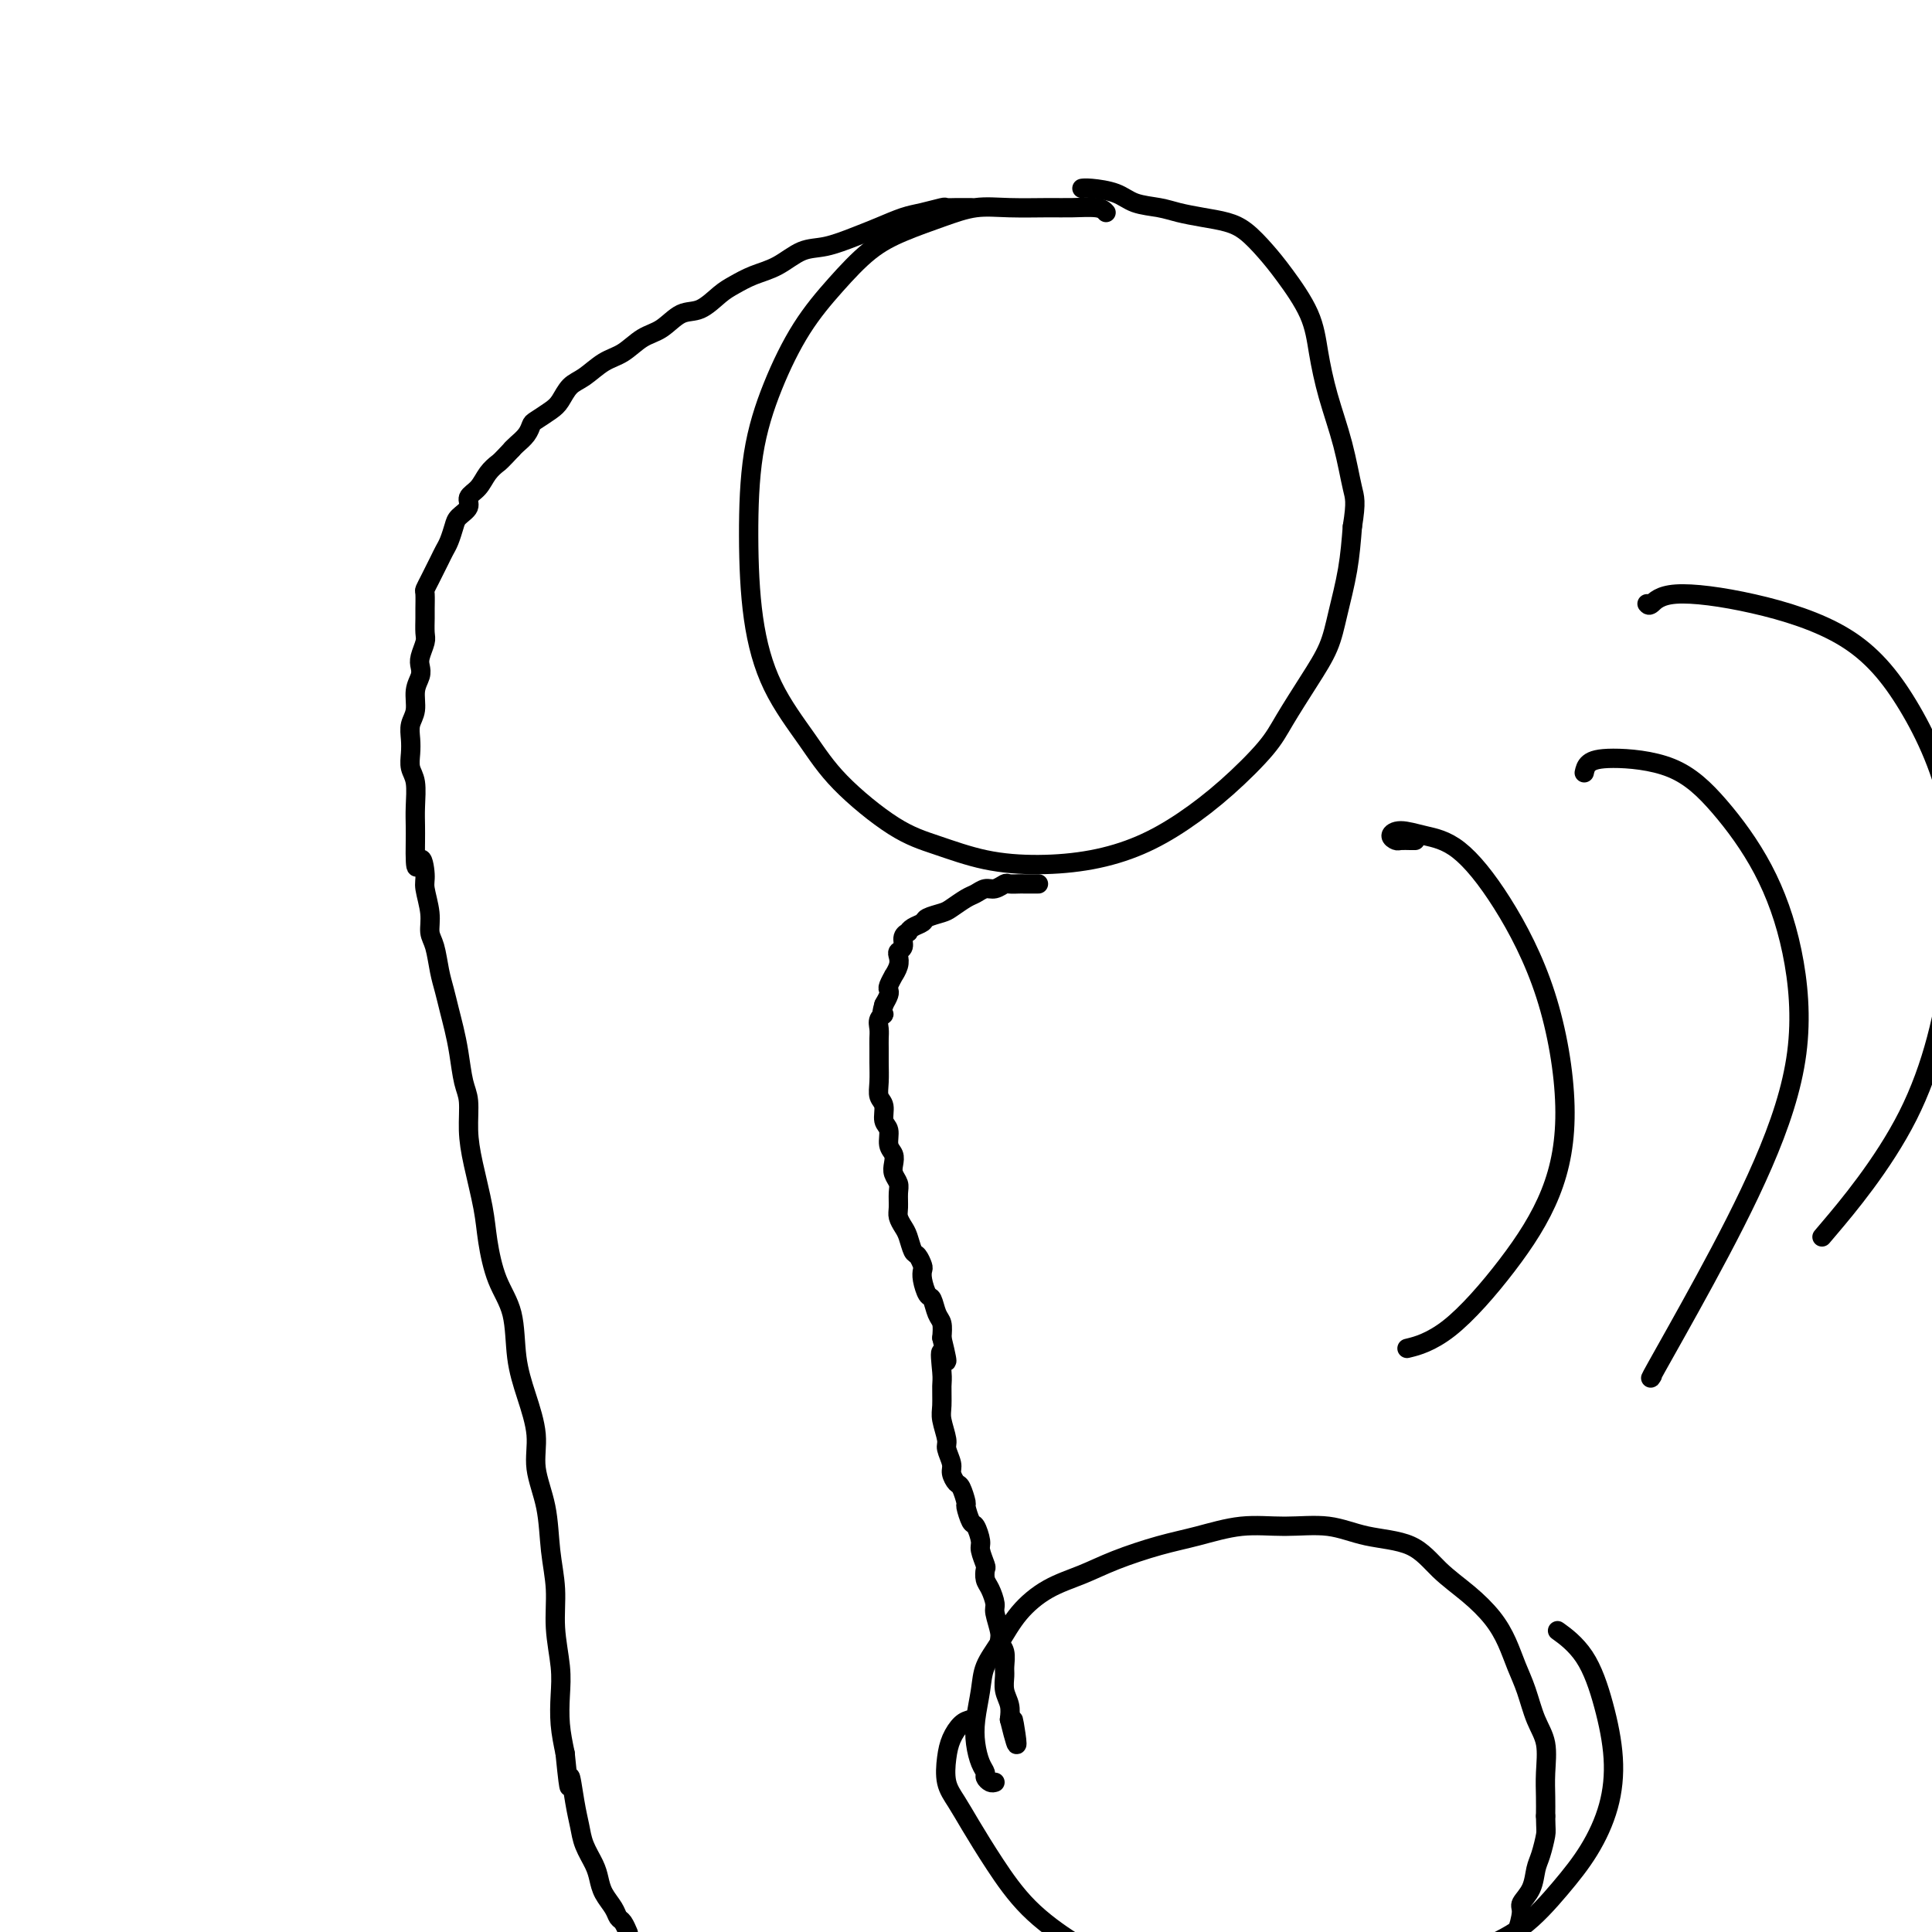 <svg viewBox='0 0 400 400' version='1.1' xmlns='http://www.w3.org/2000/svg' xmlns:xlink='http://www.w3.org/1999/xlink'><g fill='none' stroke='#000000' stroke-width='4' stroke-linecap='round' stroke-linejoin='round'><path d='M229,44c-0.378,-0.423 -0.756,-0.847 -2,-1c-1.244,-0.153 -3.355,-0.036 -5,0c-1.645,0.036 -2.826,-0.010 -5,0c-2.174,0.010 -5.342,0.075 -8,0c-2.658,-0.075 -4.806,-0.291 -7,0c-2.194,0.291 -4.434,1.090 -7,2c-2.566,0.910 -5.459,1.931 -8,3c-2.541,1.069 -4.729,2.185 -7,4c-2.271,1.815 -4.623,4.329 -7,7c-2.377,2.671 -4.779,5.499 -7,9c-2.221,3.501 -4.260,7.674 -6,12c-1.740,4.326 -3.180,8.804 -4,14c-0.820,5.196 -1.019,11.109 -1,17c0.019,5.891 0.256,11.759 1,17c0.744,5.241 1.994,9.854 4,14c2.006,4.146 4.769,7.825 7,11c2.231,3.175 3.929,5.846 7,9c3.071,3.154 7.514,6.791 11,9c3.486,2.209 6.015,2.991 9,4c2.985,1.009 6.427,2.246 10,3c3.573,0.754 7.278,1.023 11,1c3.722,-0.023 7.462,-0.340 11,-1c3.538,-0.660 6.875,-1.664 10,-3c3.125,-1.336 6.040,-3.006 9,-5c2.960,-1.994 5.966,-4.313 9,-7c3.034,-2.687 6.097,-5.740 8,-8c1.903,-2.260 2.646,-3.725 4,-6c1.354,-2.275 3.319,-5.361 5,-8c1.681,-2.639 3.080,-4.831 4,-7c0.920,-2.169 1.363,-4.315 2,-7c0.637,-2.685 1.468,-5.910 2,-9c0.532,-3.090 0.766,-6.045 1,-9'/><path d='M280,109c0.854,-5.264 0.488,-5.924 0,-8c-0.488,-2.076 -1.099,-5.570 -2,-9c-0.901,-3.430 -2.092,-6.797 -3,-10c-0.908,-3.203 -1.534,-6.241 -2,-9c-0.466,-2.759 -0.773,-5.240 -2,-8c-1.227,-2.760 -3.373,-5.800 -5,-8c-1.627,-2.200 -2.735,-3.559 -4,-5c-1.265,-1.441 -2.686,-2.964 -4,-4c-1.314,-1.036 -2.522,-1.586 -4,-2c-1.478,-0.414 -3.226,-0.692 -5,-1c-1.774,-0.308 -3.574,-0.647 -5,-1c-1.426,-0.353 -2.477,-0.722 -4,-1c-1.523,-0.278 -3.519,-0.467 -5,-1c-1.481,-0.533 -2.449,-1.411 -4,-2c-1.551,-0.589 -3.687,-0.889 -5,-1c-1.313,-0.111 -1.804,-0.032 -2,0c-0.196,0.032 -0.098,0.016 0,0'/><path d='M201,43c-0.449,0.000 -0.898,0.000 -1,0c-0.102,-0.000 0.144,-0.001 0,0c-0.144,0.001 -0.678,0.003 -1,0c-0.322,-0.003 -0.433,-0.013 -1,0c-0.567,0.013 -1.589,0.048 -2,0c-0.411,-0.048 -0.211,-0.179 -1,0c-0.789,0.179 -2.566,0.668 -4,1c-1.434,0.332 -2.525,0.507 -4,1c-1.475,0.493 -3.334,1.305 -5,2c-1.666,0.695 -3.137,1.274 -5,2c-1.863,0.726 -4.116,1.598 -6,2c-1.884,0.402 -3.399,0.333 -5,1c-1.601,0.667 -3.288,2.071 -5,3c-1.712,0.929 -3.448,1.385 -5,2c-1.552,0.615 -2.922,1.390 -4,2c-1.078,0.610 -1.866,1.054 -3,2c-1.134,0.946 -2.613,2.393 -4,3c-1.387,0.607 -2.681,0.374 -4,1c-1.319,0.626 -2.663,2.111 -4,3c-1.337,0.889 -2.665,1.182 -4,2c-1.335,0.818 -2.675,2.162 -4,3c-1.325,0.838 -2.633,1.169 -4,2c-1.367,0.831 -2.794,2.163 -4,3c-1.206,0.837 -2.193,1.179 -3,2c-0.807,0.821 -1.434,2.121 -2,3c-0.566,0.879 -1.073,1.339 -2,2c-0.927,0.661 -2.276,1.525 -3,2c-0.724,0.475 -0.823,0.560 -1,1c-0.177,0.440 -0.432,1.234 -1,2c-0.568,0.766 -1.448,1.505 -2,2c-0.552,0.495 -0.776,0.748 -1,1'/><path d='M106,93c-2.438,2.611 -2.532,2.639 -3,3c-0.468,0.361 -1.309,1.056 -2,2c-0.691,0.944 -1.232,2.139 -2,3c-0.768,0.861 -1.764,1.389 -2,2c-0.236,0.611 0.288,1.304 0,2c-0.288,0.696 -1.386,1.394 -2,2c-0.614,0.606 -0.742,1.121 -1,2c-0.258,0.879 -0.646,2.122 -1,3c-0.354,0.878 -0.673,1.391 -1,2c-0.327,0.609 -0.662,1.313 -1,2c-0.338,0.687 -0.679,1.357 -1,2c-0.321,0.643 -0.622,1.259 -1,2c-0.378,0.741 -0.834,1.606 -1,2c-0.166,0.394 -0.044,0.317 0,1c0.044,0.683 0.008,2.126 0,3c-0.008,0.874 0.012,1.179 0,2c-0.012,0.821 -0.055,2.159 0,3c0.055,0.841 0.207,1.186 0,2c-0.207,0.814 -0.772,2.098 -1,3c-0.228,0.902 -0.117,1.424 0,2c0.117,0.576 0.242,1.207 0,2c-0.242,0.793 -0.849,1.748 -1,3c-0.151,1.252 0.155,2.800 0,4c-0.155,1.200 -0.770,2.052 -1,3c-0.230,0.948 -0.076,1.993 0,3c0.076,1.007 0.073,1.978 0,3c-0.073,1.022 -0.216,2.097 0,3c0.216,0.903 0.790,1.634 1,3c0.210,1.366 0.057,3.368 0,5c-0.057,1.632 -0.016,2.895 0,4c0.016,1.105 0.008,2.053 0,3'/><path d='M86,174c-0.148,8.645 0.481,4.757 1,4c0.519,-0.757 0.927,1.619 1,3c0.073,1.381 -0.188,1.769 0,3c0.188,1.231 0.824,3.305 1,5c0.176,1.695 -0.107,3.013 0,4c0.107,0.987 0.606,1.645 1,3c0.394,1.355 0.683,3.406 1,5c0.317,1.594 0.662,2.730 1,4c0.338,1.270 0.669,2.672 1,4c0.331,1.328 0.663,2.580 1,4c0.337,1.420 0.681,3.008 1,5c0.319,1.992 0.614,4.387 1,6c0.386,1.613 0.862,2.444 1,4c0.138,1.556 -0.064,3.836 0,6c0.064,2.164 0.392,4.213 1,7c0.608,2.787 1.496,6.312 2,9c0.504,2.688 0.624,4.540 1,7c0.376,2.460 1.009,5.528 2,8c0.991,2.472 2.341,4.350 3,7c0.659,2.650 0.628,6.074 1,9c0.372,2.926 1.146,5.354 2,8c0.854,2.646 1.788,5.510 2,8c0.212,2.490 -0.298,4.606 0,7c0.298,2.394 1.404,5.066 2,8c0.596,2.934 0.682,6.131 1,9c0.318,2.869 0.869,5.410 1,8c0.131,2.590 -0.158,5.230 0,8c0.158,2.770 0.764,5.670 1,8c0.236,2.330 0.102,4.089 0,6c-0.102,1.911 -0.172,3.975 0,6c0.172,2.025 0.586,4.013 1,6'/><path d='M117,363c1.108,11.107 0.878,5.875 1,5c0.122,-0.875 0.596,2.608 1,5c0.404,2.392 0.737,3.693 1,5c0.263,1.307 0.455,2.619 1,4c0.545,1.381 1.441,2.832 2,4c0.559,1.168 0.779,2.052 1,3c0.221,0.948 0.441,1.960 1,3c0.559,1.040 1.456,2.107 2,3c0.544,0.893 0.734,1.612 1,2c0.266,0.388 0.607,0.444 1,1c0.393,0.556 0.836,1.611 1,2c0.164,0.389 0.047,0.111 0,0c-0.047,-0.111 -0.023,-0.056 0,0'/><path d='M215,183c-0.302,-0.000 -0.605,-0.000 -1,0c-0.395,0.000 -0.883,0.000 -1,0c-0.117,-0.000 0.138,-0.001 0,0c-0.138,0.001 -0.670,0.004 -1,0c-0.330,-0.004 -0.458,-0.016 -1,0c-0.542,0.016 -1.496,0.060 -2,0c-0.504,-0.060 -0.557,-0.224 -1,0c-0.443,0.224 -1.278,0.837 -2,1c-0.722,0.163 -1.333,-0.125 -2,0c-0.667,0.125 -1.391,0.663 -2,1c-0.609,0.337 -1.104,0.471 -2,1c-0.896,0.529 -2.194,1.451 -3,2c-0.806,0.549 -1.120,0.725 -2,1c-0.880,0.275 -2.326,0.647 -3,1c-0.674,0.353 -0.577,0.685 -1,1c-0.423,0.315 -1.366,0.613 -2,1c-0.634,0.387 -0.958,0.863 -1,1c-0.042,0.137 0.199,-0.066 0,0c-0.199,0.066 -0.837,0.401 -1,1c-0.163,0.599 0.148,1.461 0,2c-0.148,0.539 -0.757,0.756 -1,1c-0.243,0.244 -0.121,0.517 0,1c0.121,0.483 0.243,1.176 0,2c-0.243,0.824 -0.849,1.778 -1,2c-0.151,0.222 0.153,-0.289 0,0c-0.153,0.289 -0.763,1.376 -1,2c-0.237,0.624 -0.102,0.783 0,1c0.102,0.217 0.172,0.490 0,1c-0.172,0.510 -0.586,1.255 -1,2'/><path d='M183,208c-0.868,2.893 -0.036,2.125 0,2c0.036,-0.125 -0.722,0.391 -1,1c-0.278,0.609 -0.074,1.310 0,2c0.074,0.690 0.019,1.368 0,2c-0.019,0.632 -0.001,1.218 0,2c0.001,0.782 -0.015,1.761 0,3c0.015,1.239 0.061,2.740 0,4c-0.061,1.260 -0.227,2.281 0,3c0.227,0.719 0.849,1.137 1,2c0.151,0.863 -0.170,2.171 0,3c0.170,0.829 0.829,1.181 1,2c0.171,0.819 -0.147,2.107 0,3c0.147,0.893 0.757,1.393 1,2c0.243,0.607 0.118,1.321 0,2c-0.118,0.679 -0.229,1.322 0,2c0.229,0.678 0.796,1.389 1,2c0.204,0.611 0.043,1.121 0,2c-0.043,0.879 0.030,2.127 0,3c-0.030,0.873 -0.163,1.370 0,2c0.163,0.630 0.622,1.391 1,2c0.378,0.609 0.676,1.066 1,2c0.324,0.934 0.674,2.346 1,3c0.326,0.654 0.626,0.550 1,1c0.374,0.450 0.821,1.452 1,2c0.179,0.548 0.089,0.640 0,1c-0.089,0.360 -0.178,0.988 0,2c0.178,1.012 0.622,2.409 1,3c0.378,0.591 0.689,0.375 1,1c0.311,0.625 0.622,2.091 1,3c0.378,0.909 0.822,1.260 1,2c0.178,0.740 0.089,1.870 0,3'/><path d='M195,277c2.011,8.205 0.538,3.719 0,3c-0.538,-0.719 -0.140,2.329 0,4c0.140,1.671 0.022,1.966 0,3c-0.022,1.034 0.051,2.809 0,4c-0.051,1.191 -0.225,1.799 0,3c0.225,1.201 0.848,2.995 1,4c0.152,1.005 -0.167,1.223 0,2c0.167,0.777 0.819,2.114 1,3c0.181,0.886 -0.110,1.320 0,2c0.110,0.680 0.621,1.605 1,2c0.379,0.395 0.626,0.261 1,1c0.374,0.739 0.875,2.352 1,3c0.125,0.648 -0.125,0.332 0,1c0.125,0.668 0.626,2.319 1,3c0.374,0.681 0.622,0.391 1,1c0.378,0.609 0.885,2.117 1,3c0.115,0.883 -0.163,1.141 0,2c0.163,0.859 0.766,2.317 1,3c0.234,0.683 0.100,0.590 0,1c-0.100,0.410 -0.166,1.325 0,2c0.166,0.675 0.565,1.112 1,2c0.435,0.888 0.905,2.229 1,3c0.095,0.771 -0.185,0.973 0,2c0.185,1.027 0.834,2.879 1,4c0.166,1.121 -0.153,1.511 0,2c0.153,0.489 0.777,1.079 1,2c0.223,0.921 0.046,2.175 0,3c-0.046,0.825 0.039,1.221 0,2c-0.039,0.779 -0.203,1.940 0,3c0.203,1.060 0.772,2.017 1,3c0.228,0.983 0.114,1.991 0,3'/><path d='M209,356c2.393,9.762 1.375,3.167 1,1c-0.375,-2.167 -0.107,0.095 0,1c0.107,0.905 0.054,0.452 0,0'/><path d='M206,369c-0.303,0.093 -0.607,0.185 -1,0c-0.393,-0.185 -0.877,-0.648 -1,-1c-0.123,-0.352 0.114,-0.592 0,-1c-0.114,-0.408 -0.579,-0.982 -1,-2c-0.421,-1.018 -0.798,-2.479 -1,-4c-0.202,-1.521 -0.229,-3.101 0,-5c0.229,-1.899 0.716,-4.115 1,-6c0.284,-1.885 0.367,-3.439 1,-5c0.633,-1.561 1.817,-3.131 3,-5c1.183,-1.869 2.365,-4.038 4,-6c1.635,-1.962 3.721,-3.719 6,-5c2.279,-1.281 4.749,-2.088 7,-3c2.251,-0.912 4.282,-1.928 7,-3c2.718,-1.072 6.122,-2.198 9,-3c2.878,-0.802 5.231,-1.280 8,-2c2.769,-0.720 5.955,-1.682 9,-2c3.045,-0.318 5.951,0.007 9,0c3.049,-0.007 6.243,-0.344 9,0c2.757,0.344 5.077,1.371 8,2c2.923,0.629 6.449,0.859 9,2c2.551,1.141 4.125,3.193 6,5c1.875,1.807 4.049,3.370 6,5c1.951,1.630 3.677,3.328 5,5c1.323,1.672 2.243,3.320 3,5c0.757,1.680 1.352,3.393 2,5c0.648,1.607 1.351,3.108 2,5c0.649,1.892 1.246,4.176 2,6c0.754,1.824 1.666,3.190 2,5c0.334,1.810 0.090,4.064 0,6c-0.090,1.936 -0.026,3.553 0,5c0.026,1.447 0.013,2.723 0,4'/><path d='M320,376c0.046,3.018 0.162,3.064 0,4c-0.162,0.936 -0.603,2.762 -1,4c-0.397,1.238 -0.750,1.887 -1,3c-0.250,1.113 -0.396,2.690 -1,4c-0.604,1.310 -1.667,2.353 -2,3c-0.333,0.647 0.065,0.897 0,2c-0.065,1.103 -0.592,3.059 -1,4c-0.408,0.941 -0.697,0.868 -1,1c-0.303,0.132 -0.621,0.470 -1,1c-0.379,0.530 -0.820,1.253 -1,2c-0.180,0.747 -0.100,1.520 0,2c0.100,0.480 0.219,0.668 0,1c-0.219,0.332 -0.777,0.809 -1,1c-0.223,0.191 -0.112,0.095 0,0'/><path d='M201,356c-0.646,0.170 -1.292,0.341 -2,1c-0.708,0.659 -1.478,1.807 -2,3c-0.522,1.193 -0.795,2.430 -1,4c-0.205,1.570 -0.341,3.474 0,5c0.341,1.526 1.159,2.673 2,4c0.841,1.327 1.705,2.834 3,5c1.295,2.166 3.023,4.991 5,8c1.977,3.009 4.204,6.201 7,9c2.796,2.799 6.159,5.205 9,7c2.841,1.795 5.158,2.978 8,4c2.842,1.022 6.210,1.881 9,3c2.790,1.119 5.003,2.498 8,3c2.997,0.502 6.777,0.127 10,0c3.223,-0.127 5.888,-0.007 9,0c3.112,0.007 6.672,-0.098 10,0c3.328,0.098 6.426,0.398 10,0c3.574,-0.398 7.624,-1.495 11,-3c3.376,-1.505 6.077,-3.417 9,-5c2.923,-1.583 6.066,-2.838 9,-5c2.934,-2.162 5.657,-5.231 8,-8c2.343,-2.769 4.306,-5.236 6,-8c1.694,-2.764 3.119,-5.823 4,-9c0.881,-3.177 1.220,-6.470 1,-10c-0.220,-3.530 -0.997,-7.297 -2,-11c-1.003,-3.703 -2.232,-7.343 -4,-10c-1.768,-2.657 -4.077,-4.331 -5,-5c-0.923,-0.669 -0.462,-0.335 0,0'/><path d='M293,174c-0.216,0.006 -0.432,0.011 -1,0c-0.568,-0.011 -1.487,-0.039 -2,0c-0.513,0.039 -0.619,0.144 -1,0c-0.381,-0.144 -1.036,-0.537 -1,-1c0.036,-0.463 0.764,-0.997 2,-1c1.236,-0.003 2.981,0.525 5,1c2.019,0.475 4.312,0.896 7,3c2.688,2.104 5.772,5.889 9,11c3.228,5.111 6.601,11.547 9,19c2.399,7.453 3.826,15.924 4,23c0.174,7.076 -0.904,12.758 -3,18c-2.096,5.242 -5.211,10.044 -9,15c-3.789,4.956 -8.251,10.065 -12,13c-3.749,2.935 -6.785,3.696 -8,4c-1.215,0.304 -0.607,0.152 0,0'/><path d='M328,160c0.156,-0.715 0.311,-1.431 1,-2c0.689,-0.569 1.910,-0.992 5,-1c3.090,-0.008 8.048,0.398 12,2c3.952,1.602 6.898,4.401 10,8c3.102,3.599 6.358,7.999 9,13c2.642,5.001 4.668,10.602 6,17c1.332,6.398 1.968,13.591 1,21c-0.968,7.409 -3.541,15.032 -7,23c-3.459,7.968 -7.803,16.280 -12,24c-4.197,7.720 -8.245,14.848 -10,18c-1.755,3.152 -1.216,2.329 -1,2c0.216,-0.329 0.108,-0.165 0,0'/><path d='M341,125c0.211,0.251 0.421,0.502 1,0c0.579,-0.502 1.525,-1.757 5,-2c3.475,-0.243 9.478,0.525 16,2c6.522,1.475 13.561,3.658 19,7c5.439,3.342 9.276,7.844 13,14c3.724,6.156 7.335,13.964 9,23c1.665,9.036 1.384,19.298 0,30c-1.384,10.702 -3.873,21.843 -9,32c-5.127,10.157 -12.894,19.331 -16,23c-3.106,3.669 -1.553,1.835 0,0'/></g>
</svg>